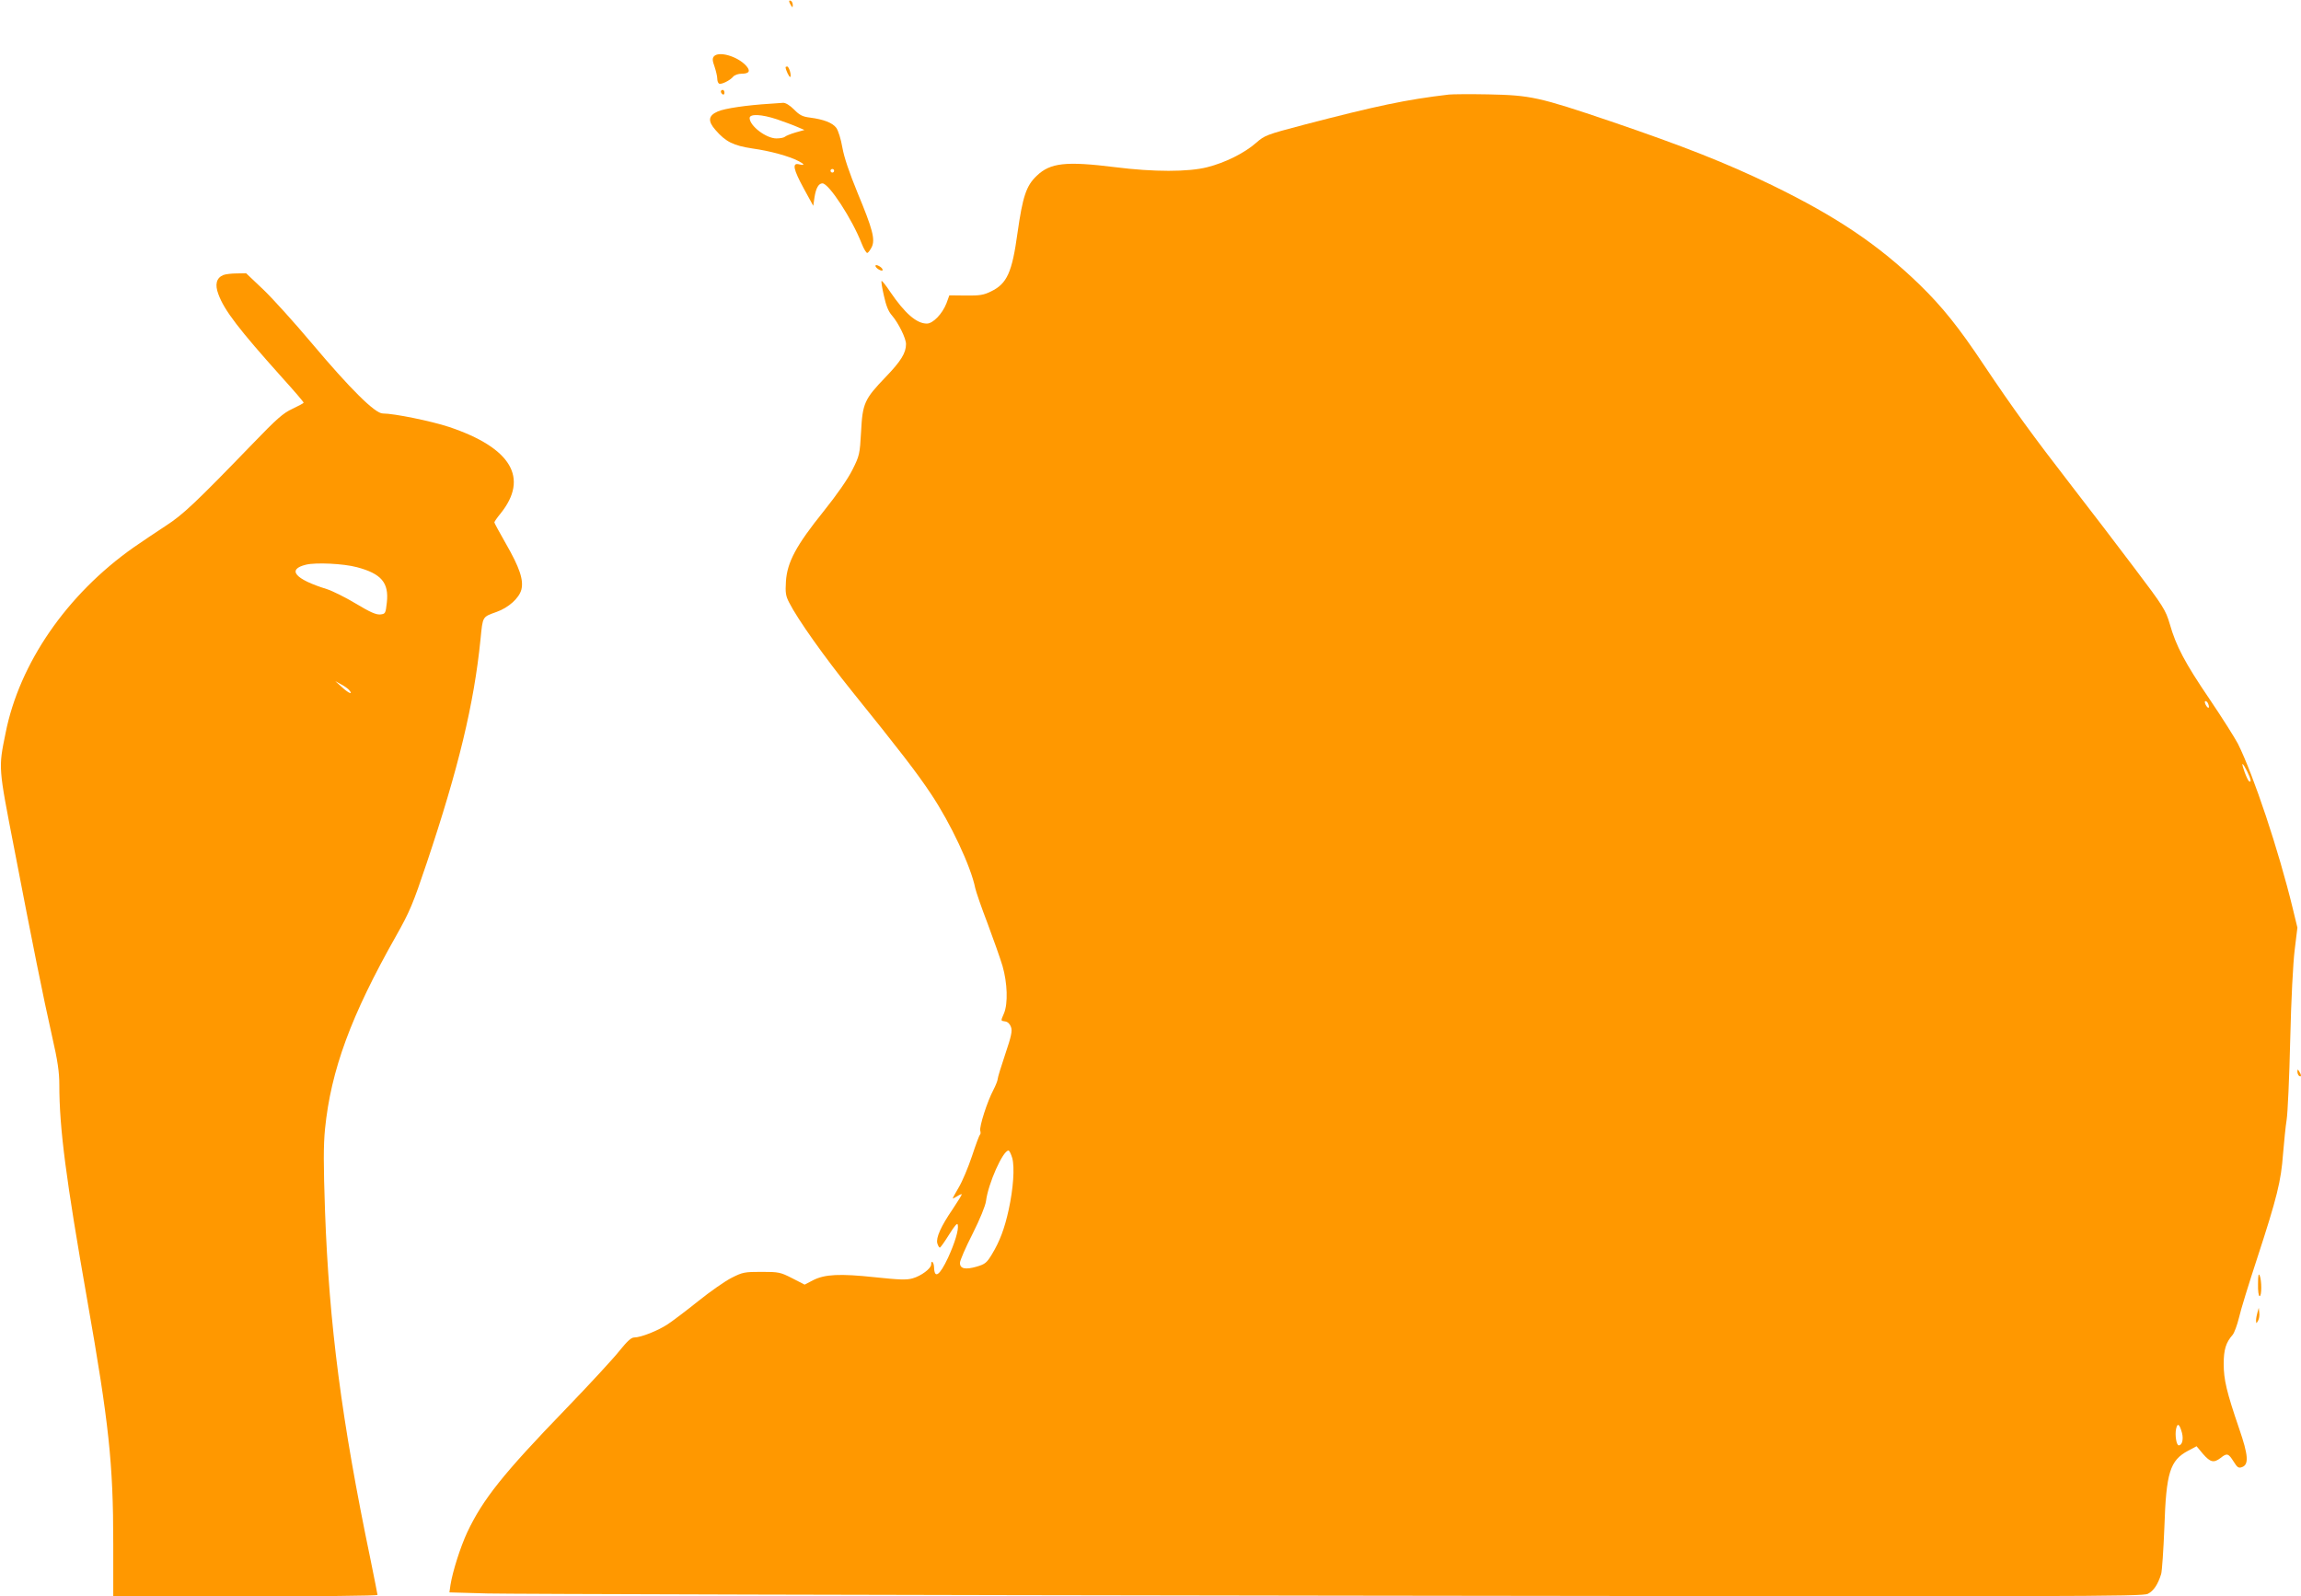 <?xml version="1.0" standalone="no"?>
<!DOCTYPE svg PUBLIC "-//W3C//DTD SVG 20010904//EN"
 "http://www.w3.org/TR/2001/REC-SVG-20010904/DTD/svg10.dtd">
<svg version="1.0" xmlns="http://www.w3.org/2000/svg"
 width="1280pt" height="888pt" viewBox="0 0 1280 888"
 preserveAspectRatio="xMidYMid meet">
<g transform="translate(0,888) scale(0.1,-0.1)"
fill="#ff9800" stroke="none">
<path d="M4390 8873 c0 -4 5 -15 10 -23 8 -13 10 -13 10 2 0 9 -4 20 -10 23
-5 3 -10 3 -10 -2z"/>
<path d="M3971 8566 c-9 -11 -8 -24 4 -57 8 -24 15 -54 15 -66 0 -12 4 -25 10
-28 11 -7 61 17 79 39 8 9 28 16 47 16 43 0 51 16 23 46 -49 52 -152 81 -178
50z"/>
<path d="M4370 8506 c0 -14 21 -58 26 -54 8 8 -7 58 -17 58 -5 0 -9 -2 -9 -4z"/>
<path d="M4010 8371 c0 -6 5 -13 10 -16 6 -3 10 1 10 9 0 9 -4 16 -10 16 -5 0
-10 -4 -10 -9z"/>
<path d="M8060 8354 c-238 -28 -400 -62 -814 -170 -201 -53 -211 -57 -259 -99
-65 -57 -172 -110 -271 -135 -105 -27 -299 -27 -512 0 -274 34 -361 25 -437
-48 -58 -55 -78 -114 -107 -319 -30 -218 -58 -281 -147 -324 -40 -20 -63 -24
-140 -23 l-92 1 -16 -44 c-23 -59 -75 -113 -109 -113 -57 0 -122 56 -205 178
-23 35 -45 62 -47 59 -3 -2 3 -39 13 -82 12 -55 25 -88 45 -110 36 -42 78
-127 78 -159 0 -49 -28 -95 -113 -183 -118 -123 -129 -146 -137 -305 -7 -125
-9 -133 -48 -211 -26 -52 -85 -137 -161 -232 -152 -189 -202 -282 -209 -389
-4 -64 -1 -81 18 -118 47 -93 197 -304 350 -494 263 -326 361 -453 438 -569
110 -164 223 -405 247 -525 4 -19 34 -107 68 -195 33 -88 71 -196 84 -239 27
-94 31 -208 8 -263 -19 -44 -19 -41 7 -45 14 -2 26 -14 32 -31 8 -22 2 -50
-32 -151 -23 -68 -42 -130 -42 -138 0 -8 -11 -36 -24 -61 -34 -64 -79 -204
-73 -227 3 -10 2 -20 -2 -22 -3 -2 -23 -55 -44 -119 -21 -63 -54 -141 -73
-173 -18 -31 -34 -59 -34 -62 0 -2 11 3 25 12 14 9 25 13 25 10 0 -4 -23 -41
-51 -83 -65 -95 -93 -158 -85 -189 4 -13 10 -24 14 -24 4 0 27 33 52 73 32 51
46 67 48 53 6 -27 -17 -101 -54 -182 -47 -100 -76 -120 -78 -54 -1 29 -16 44
-16 16 0 -22 -56 -64 -103 -77 -34 -10 -75 -8 -209 6 -197 21 -280 17 -346
-17 l-46 -24 -70 36 c-65 33 -74 35 -170 35 -94 0 -105 -2 -166 -33 -36 -18
-119 -76 -185 -129 -66 -53 -143 -111 -170 -129 -54 -36 -150 -74 -187 -74
-17 0 -39 -21 -82 -74 -32 -41 -166 -186 -298 -323 -350 -362 -462 -503 -549
-687 -38 -82 -81 -217 -93 -292 l-6 -42 213 -6 c116 -3 2235 -9 4708 -12 4153
-6 4498 -5 4527 10 32 16 56 52 74 110 5 17 13 135 18 261 10 304 31 371 132
425 l47 25 36 -43 c41 -47 60 -51 98 -22 35 28 43 26 72 -20 21 -34 28 -38 47
-31 39 14 35 66 -16 214 -70 204 -86 273 -86 360 0 79 12 119 50 162 9 11 25
54 35 95 9 41 55 190 101 330 111 340 133 430 144 580 6 69 14 154 20 190 6
36 15 236 20 445 5 222 16 431 25 502 l15 123 -26 107 c-78 322 -218 742 -305
916 -18 34 -88 145 -157 247 -138 203 -187 296 -222 419 -23 77 -33 95 -195
309 -94 125 -250 329 -347 454 -222 287 -328 433 -491 676 -141 212 -232 325
-358 448 -228 221 -462 379 -824 555 -249 121 -490 216 -895 354 -402 136
-445 145 -680 150 -102 2 -201 1 -220 -1z m4224 -3390 c10 -25 -1 -29 -14 -5
-6 12 -7 21 -1 21 5 0 12 -7 15 -16z m216 -374 c21 -42 26 -65 11 -56 -10 6
-43 96 -36 96 3 0 14 -18 25 -40z m-6869 -2152 c14 -52 6 -169 -20 -288 -23
-105 -50 -176 -93 -247 -29 -48 -38 -55 -85 -69 -63 -18 -93 -12 -93 21 0 13
31 85 70 161 42 84 71 155 75 183 12 97 94 281 125 281 5 0 14 -19 21 -42z
m6507 -1529 c9 -35 1 -69 -18 -69 -13 0 -22 56 -15 91 8 36 19 29 33 -22z"/>
<path d="M4285 8303 c-131 -8 -254 -26 -292 -43 -53 -23 -57 -53 -13 -103 57
-66 100 -87 206 -103 100 -14 204 -43 256 -70 35 -18 36 -26 3 -18 -40 10 -32
-28 27 -136 l52 -95 7 48 c8 51 23 77 44 77 36 0 165 -198 218 -334 12 -31 27
-55 32 -53 6 2 16 17 24 32 21 43 5 101 -78 301 -47 115 -75 197 -85 253 -8
47 -23 95 -34 110 -21 28 -70 47 -147 57 -40 5 -57 13 -88 45 -24 24 -48 38
-61 37 -11 -1 -43 -3 -71 -5z m38 -87 c40 -14 90 -32 112 -42 l40 -17 -50 -14
c-27 -8 -54 -19 -59 -24 -6 -5 -26 -9 -47 -9 -57 0 -148 69 -149 113 0 25 66
22 153 -7z m317 -286 c0 -5 -4 -10 -10 -10 -5 0 -10 5 -10 10 0 6 5 10 10 10
6 0 10 -4 10 -10z"/>
<path d="M4870 7401 c0 -6 9 -15 20 -21 13 -7 20 -7 20 -1 0 6 -9 15 -20 21
-13 7 -20 7 -20 1z"/>
<path d="M1242 7350 c-38 -16 -48 -52 -27 -107 33 -90 113 -194 354 -463 67
-74 121 -137 120 -140 0 -3 -28 -18 -62 -34 -52 -24 -87 -55 -222 -195 -317
-328 -387 -394 -483 -456 -51 -33 -132 -88 -180 -121 -370 -261 -634 -643
-711 -1032 -40 -197 -41 -184 49 -647 101 -525 159 -815 210 -1041 31 -135 40
-198 40 -268 0 -243 37 -525 155 -1196 121 -687 145 -910 145 -1357 l0 -293
735 0 c404 0 735 3 735 8 0 4 -18 93 -39 197 -161 774 -230 1306 -253 1938 -9
262 -9 364 0 457 33 327 144 630 396 1075 76 135 93 176 170 405 177 528 263
885 299 1244 13 129 9 123 89 152 66 23 125 76 138 123 14 54 -9 123 -86 257
-35 61 -64 115 -64 118 0 4 15 26 34 49 160 198 60 366 -286 482 -100 33 -306
75 -369 75 -43 0 -181 137 -394 390 -95 113 -216 247 -269 298 l-97 92 -52 -1
c-29 0 -62 -4 -75 -9z m743 -1625 c136 -36 179 -86 167 -196 -7 -62 -8 -64
-37 -67 -23 -2 -57 13 -135 60 -58 35 -131 71 -162 81 -178 55 -224 110 -115
136 55 13 207 6 282 -14z m-43 -683 c24 -29 -1 -20 -38 14 l-39 35 33 -18 c19
-10 38 -24 44 -31z"/>
<path d="M12780 2918 c0 -9 5 -20 10 -23 13 -8 13 5 0 25 -8 13 -10 13 -10 -2z"/>
<path d="M12561 1738 c-1 -39 3 -68 9 -68 12 0 12 87 0 115 -6 14 -9 -1 -9
-47z"/>
<path d="M12558 1580 c-4 -14 -8 -34 -8 -45 1 -19 1 -19 11 -2 6 10 9 30 7 45
l-3 27 -7 -25z"/>
</g>
</svg>
